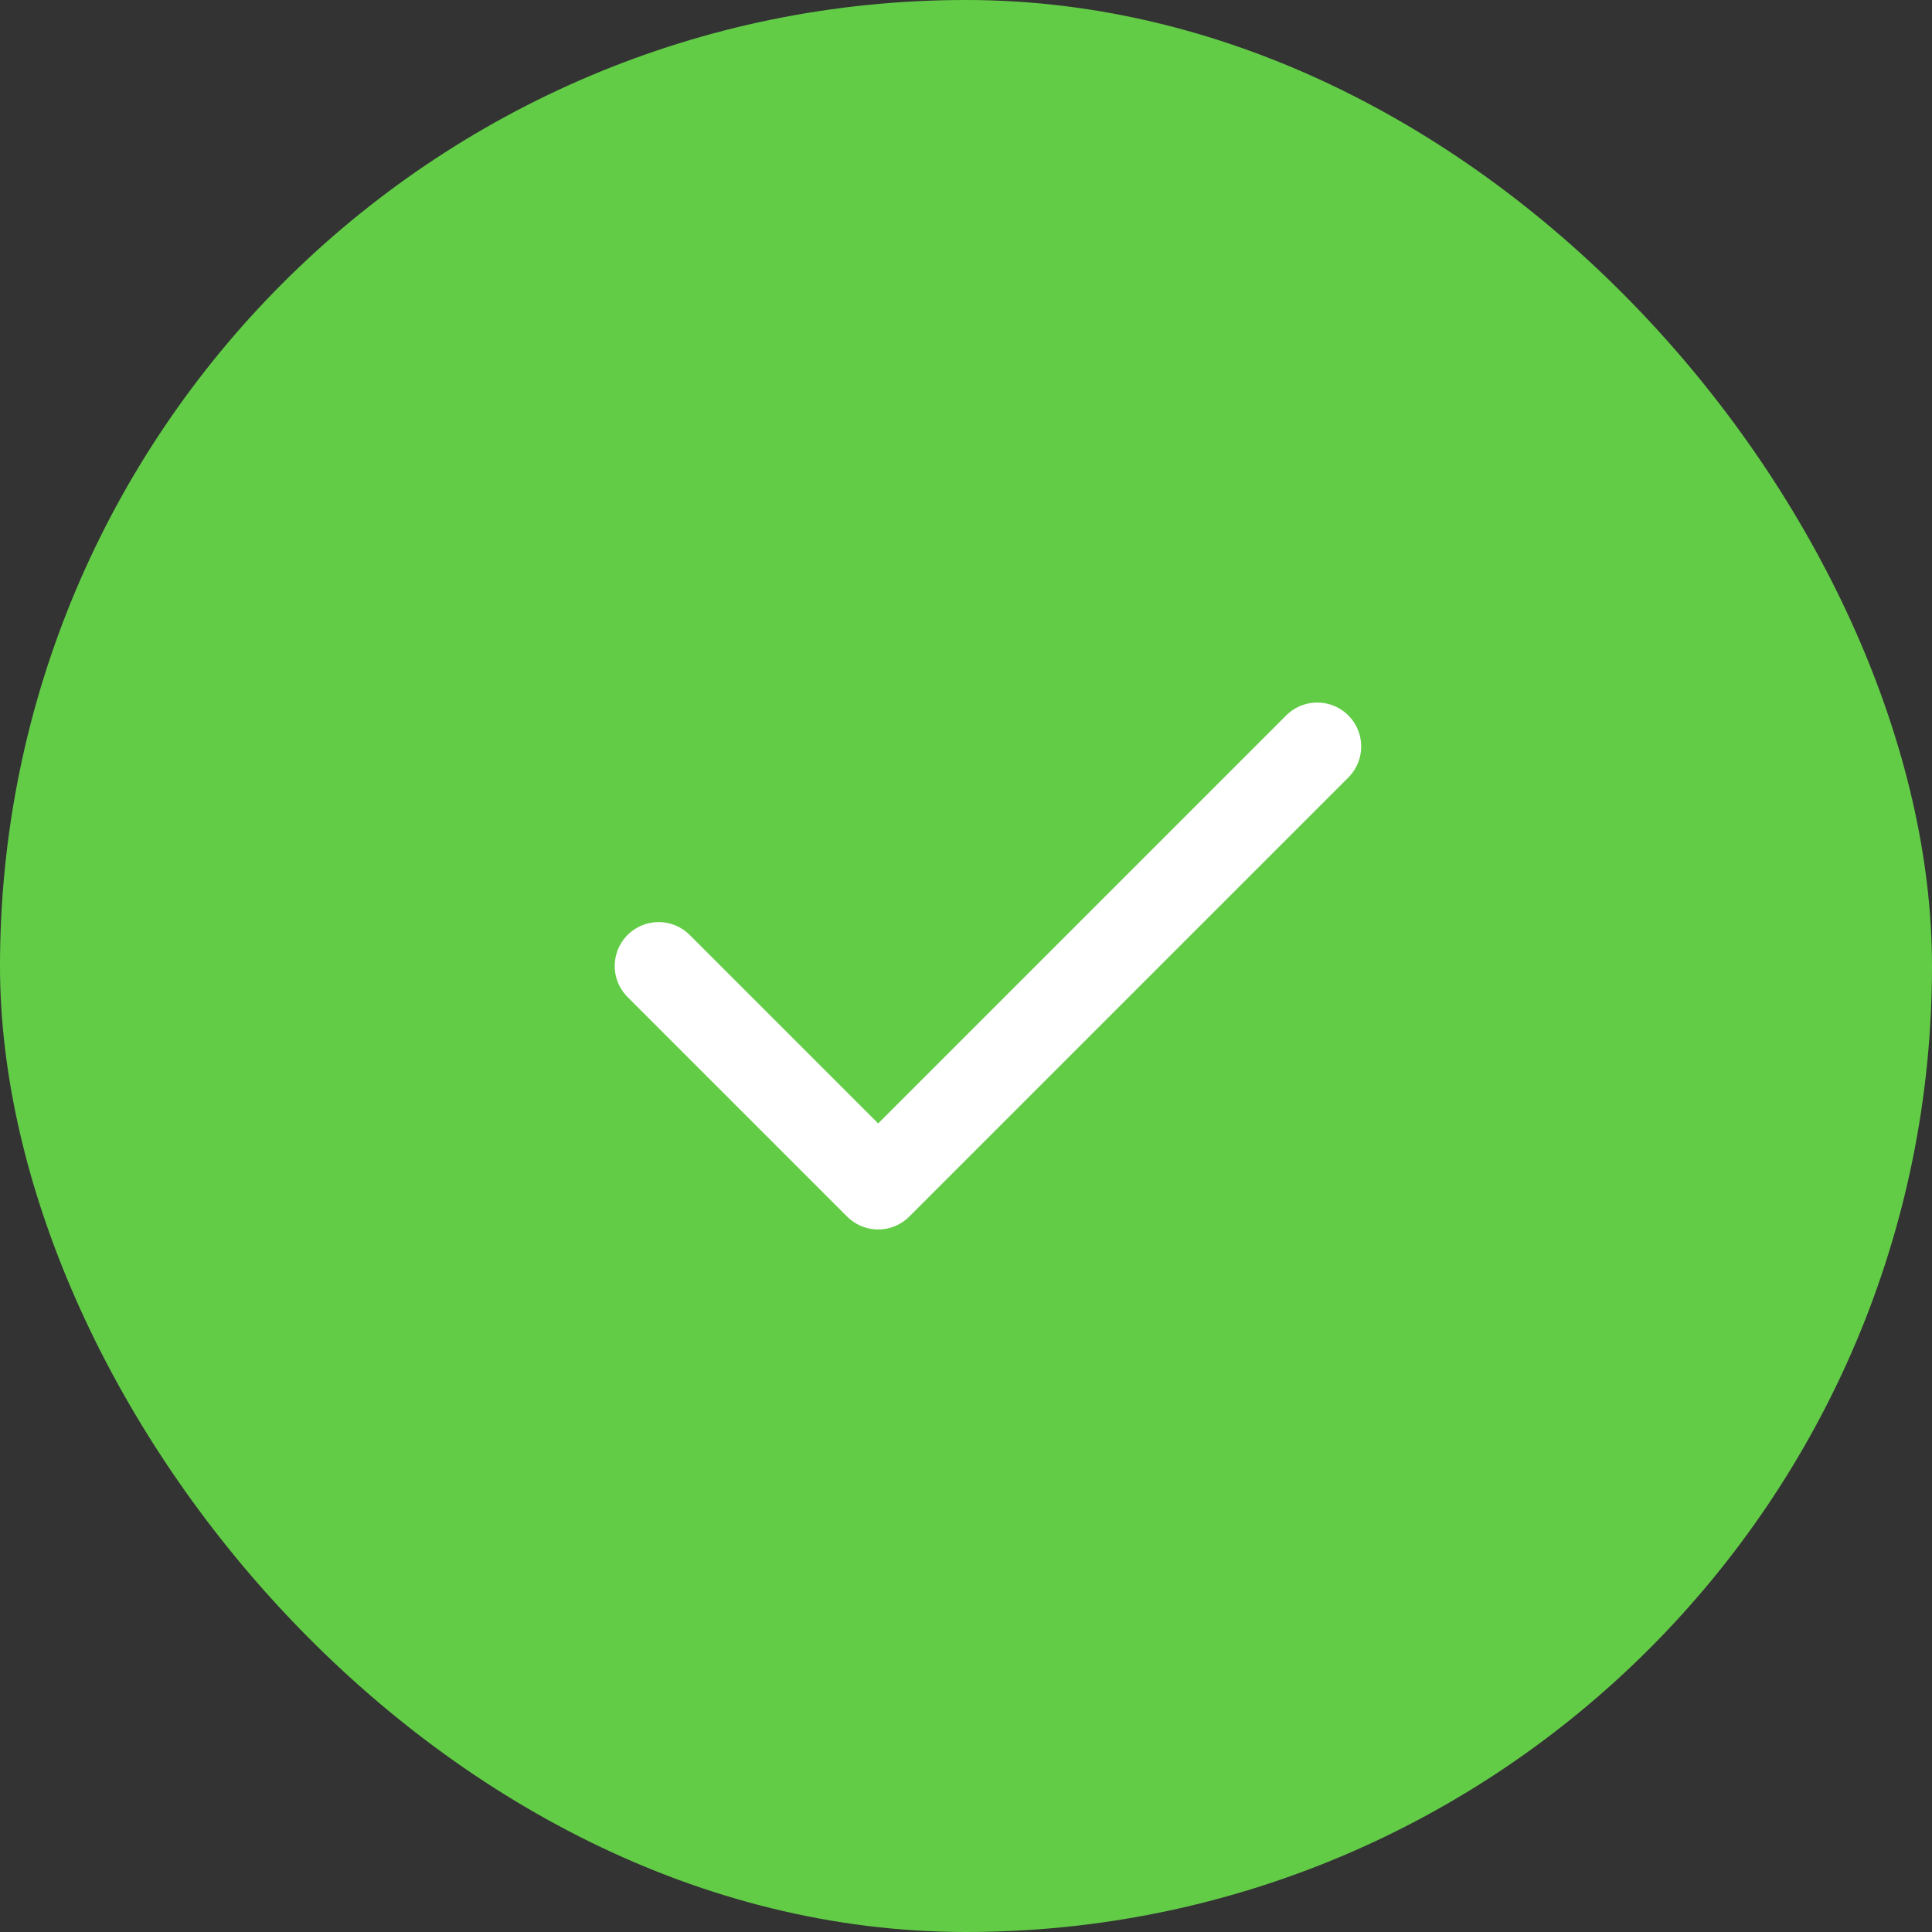 <svg width="44" height="44" viewBox="0 0 44 44" fill="none" xmlns="http://www.w3.org/2000/svg">
<rect x="0" y="0" width="44" height="44" fill="#333333" stroke="none"/>
<rect width="44" height="44" rx="22" fill="#63CC47"/>
<path d="M15 22L20 27L30 17" stroke="white" stroke-width="2" stroke-linecap="round" stroke-linejoin="round"/>
</svg>
